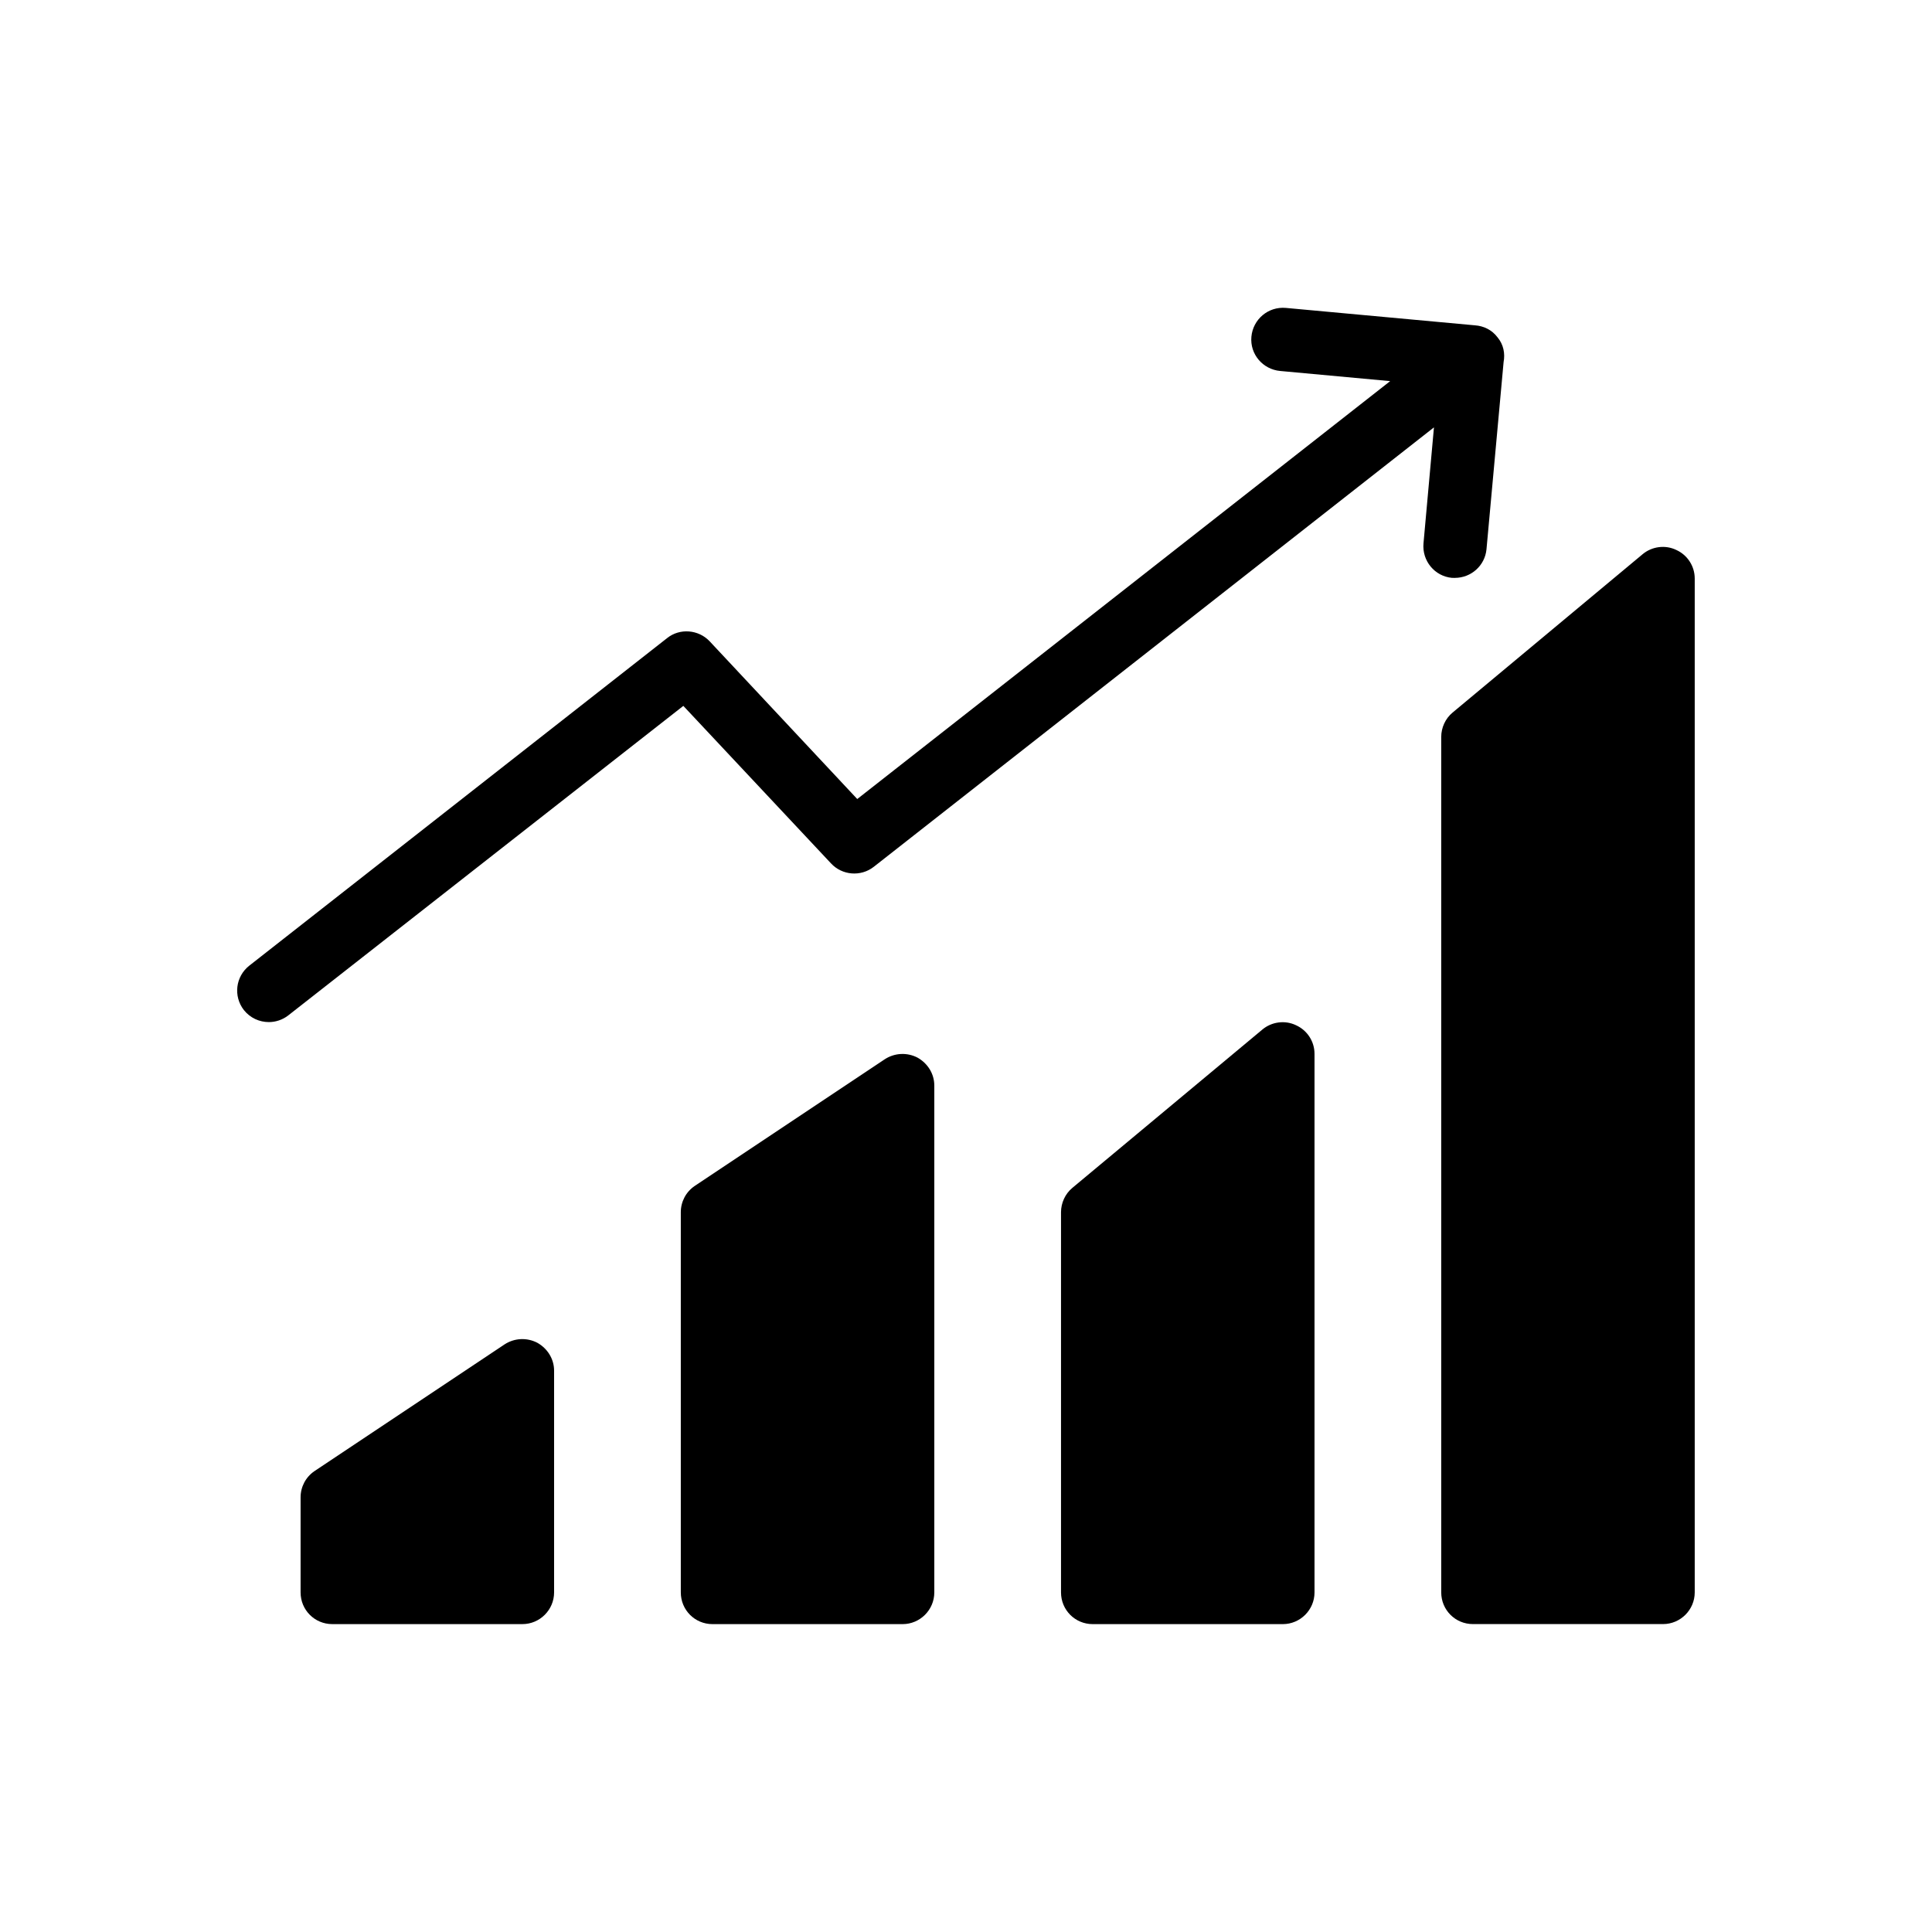 <?xml version="1.0" encoding="UTF-8"?>
<!-- Uploaded to: ICON Repo, www.iconrepo.com, Generator: ICON Repo Mixer Tools -->
<svg fill="#000000" width="800px" height="800px" version="1.1" viewBox="144 144 512 512" xmlns="http://www.w3.org/2000/svg">
 <g>
  <path d="m528.8 297.14c-4.617-0.418-7.977-4.535-7.559-9.152l2.773-30.73-148.46 116.46c-3.441 2.688-8.398 2.266-11.336-0.922l-39.129-41.73-104.71 82.035c-1.512 1.176-3.359 1.762-5.121 1.762-2.519 0-4.953-1.09-6.633-3.191-2.856-3.695-2.184-8.902 1.426-11.754l110.75-86.824c3.359-2.688 8.312-2.266 11.25 0.84l39.129 41.816 141.23-110.75-29.137-2.688c-4.617-0.418-8.062-4.449-7.641-9.07 0.418-4.617 4.449-8.062 9.152-7.641l50.129 4.617c2.266 0.168 4.449 1.176 5.961 3.191 1.594 1.93 2.016 4.281 1.594 6.551l-4.535 49.625c-0.418 4.281-4.031 7.559-8.398 7.559z"/>
  <path d="m492.36 423.26v142.75c0 4.617-3.777 8.398-8.398 8.398h-50.383c-4.703 0-8.398-3.777-8.398-8.398v-100.76c0-2.434 1.09-4.871 3.023-6.465l50.383-41.984c2.434-2.016 5.961-2.519 8.902-1.09 2.941 1.34 4.871 4.281 4.871 7.555z"/>
  <path d="m391.6 431.66v134.35c0 4.617-3.777 8.398-8.398 8.398h-50.383c-4.703 0-8.398-3.777-8.398-8.398v-100.76c0-2.769 1.344-5.375 3.695-6.969l50.383-33.586c2.602-1.68 5.879-1.848 8.648-0.418 2.691 1.508 4.453 4.277 4.453 7.387z"/>
  <path d="m593.12 297.3v268.7c0 4.617-3.777 8.398-8.398 8.398h-50.383c-4.703 0-8.398-3.777-8.398-8.398v-226.71c0-2.434 1.09-4.871 3.023-6.465l50.383-41.984c2.434-2.016 5.961-2.519 8.902-1.09 2.941 1.34 4.871 4.281 4.871 7.555z"/>
  <path d="m290.84 507.23v58.777c0 4.617-3.777 8.398-8.398 8.398h-50.383c-4.703 0-8.398-3.777-8.398-8.398v-25.191c0-2.769 1.344-5.375 3.695-6.969l50.383-33.586c2.602-1.68 5.879-1.848 8.648-0.418 2.691 1.508 4.453 4.281 4.453 7.387z"/>
 </g>
</svg>